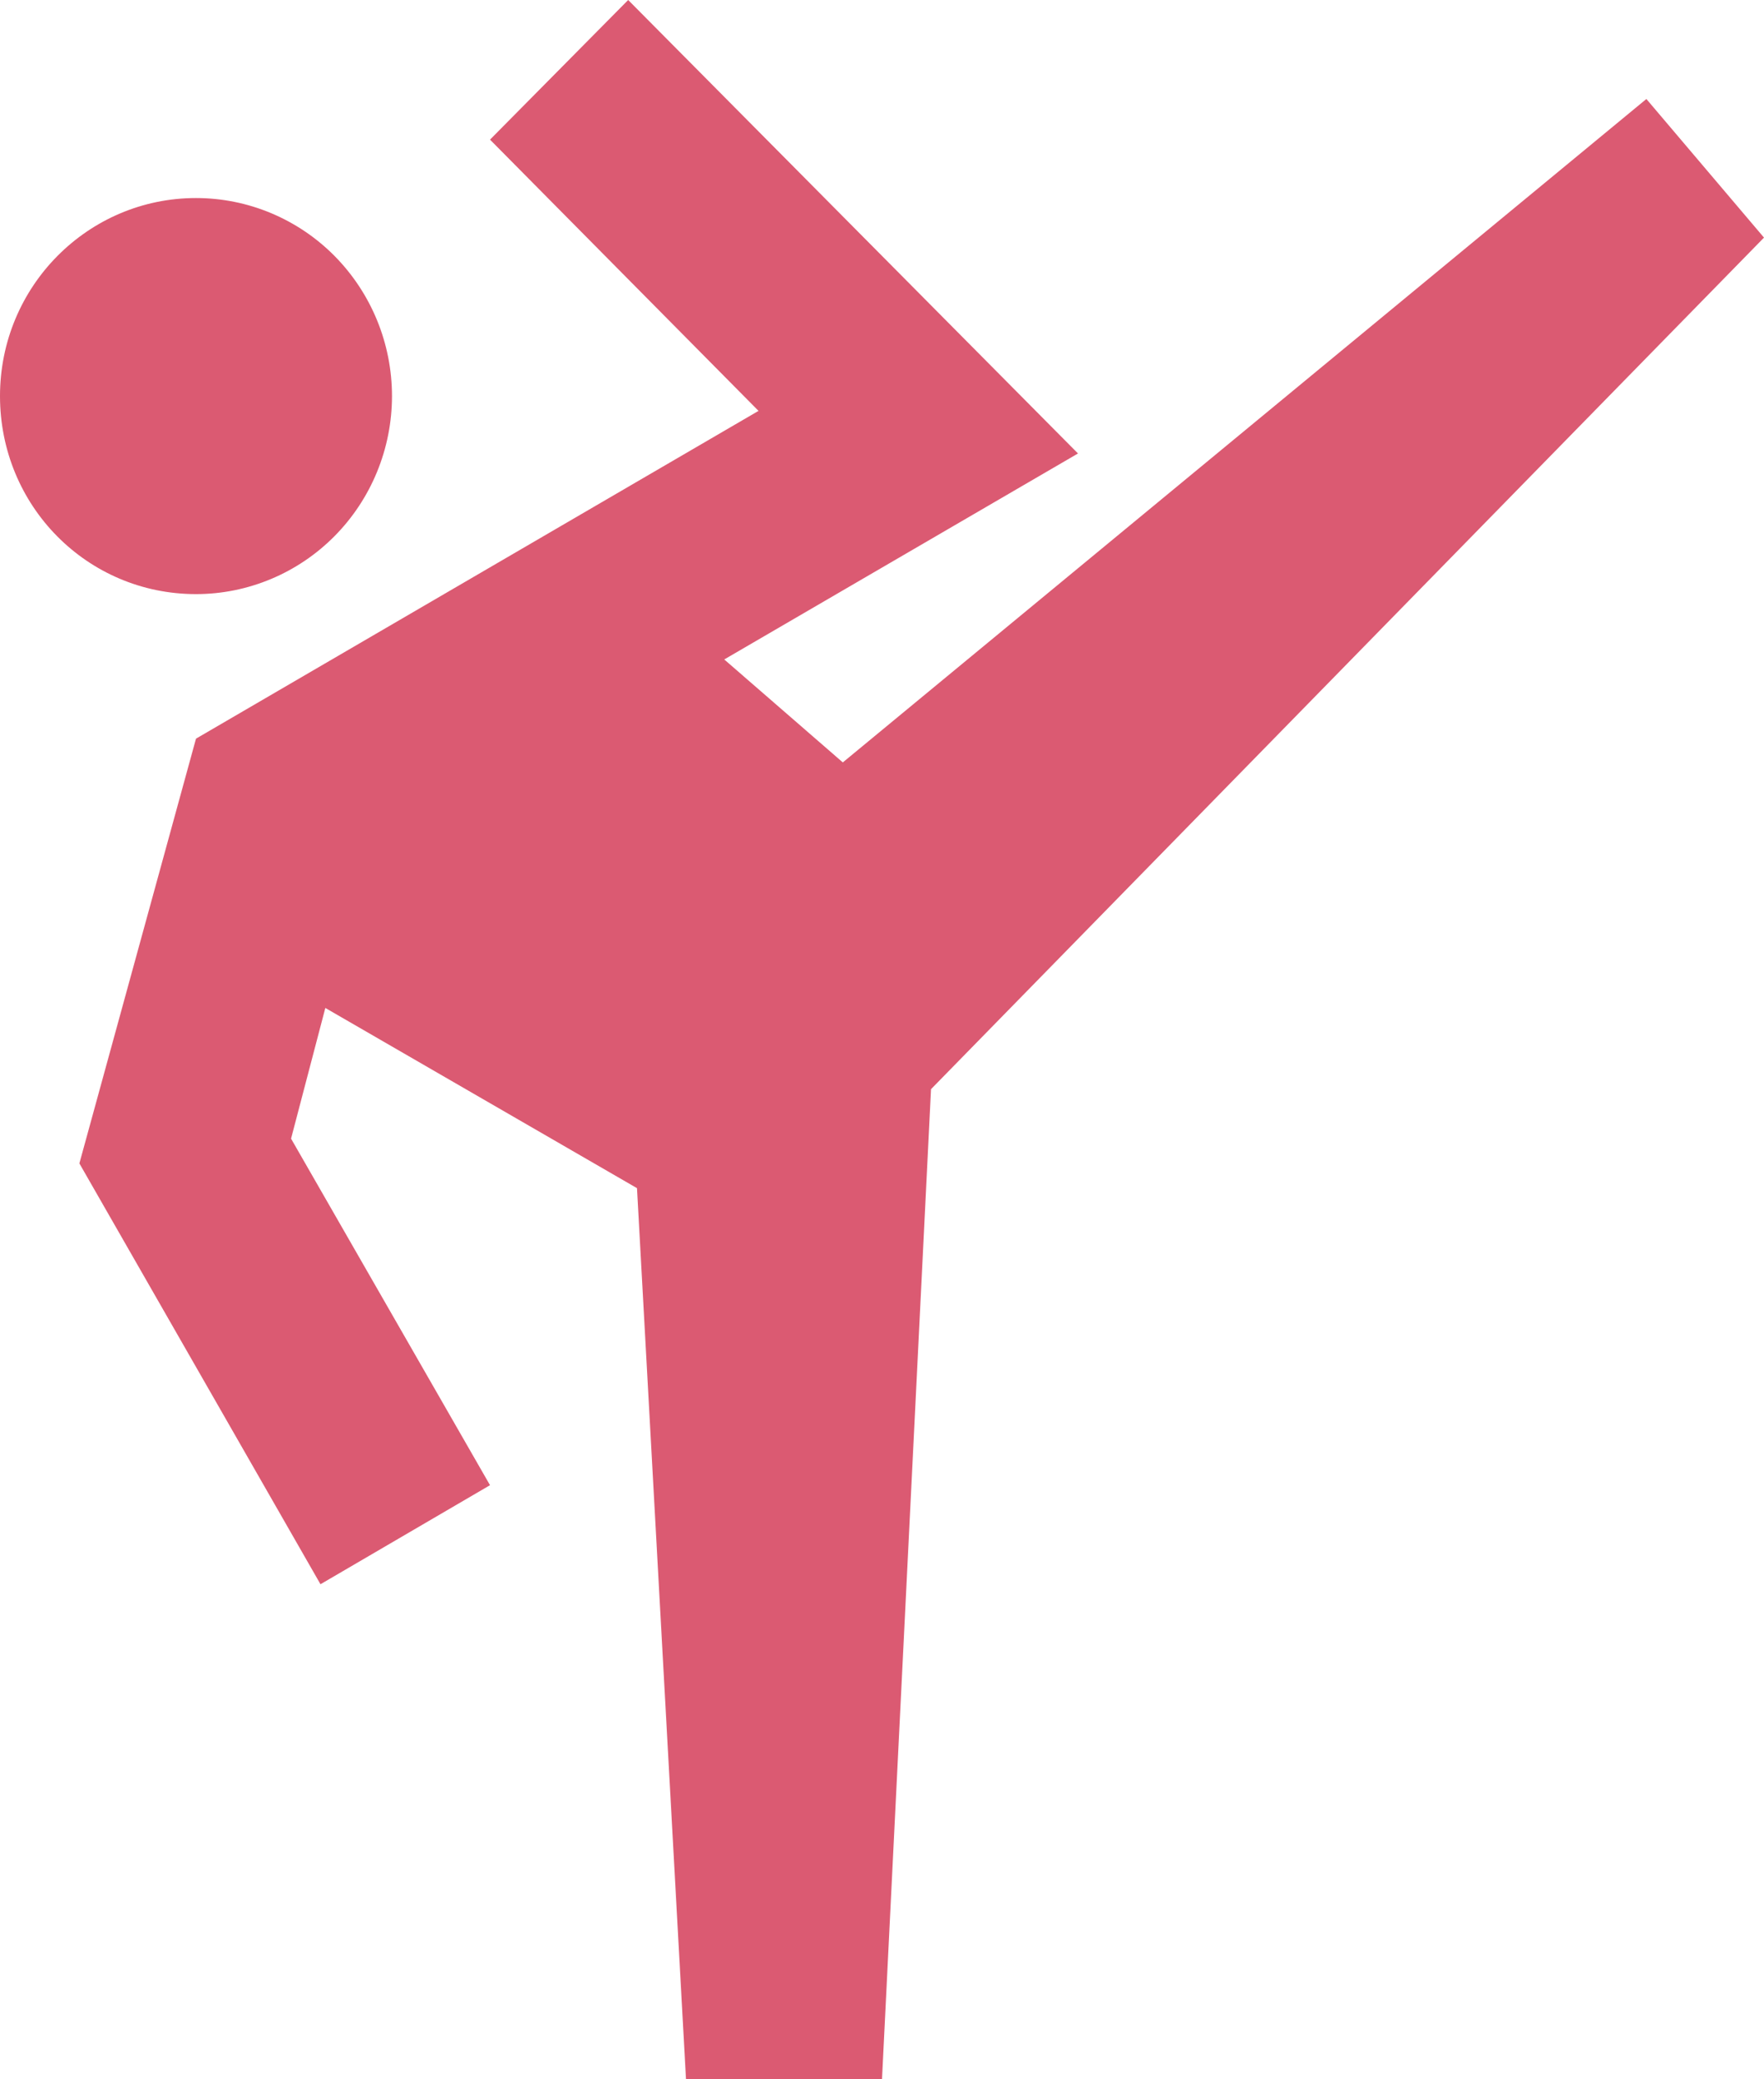 <svg width="28" height="33" viewBox="0 0 28 33" fill="none" xmlns="http://www.w3.org/2000/svg">
<path d="M26.133 1.571L13.378 12.1L11.496 10.466L17.111 7.197L9.971 0L7.778 2.216L12.04 6.521L3.111 11.723L1.26 18.464L5.087 25.143L7.778 23.571L4.62 18.071L5.164 15.997L10.111 18.857L10.889 33H14L14.778 17.286L28 3.771L26.133 1.571ZM3.111 3.143C3.936 3.143 4.728 3.474 5.311 4.063C5.894 4.653 6.222 5.452 6.222 6.286C6.222 7.119 5.894 7.919 5.311 8.508C4.728 9.097 3.936 9.429 3.111 9.429C1.384 9.429 0 8.03 0 6.286C0 4.541 1.4 3.143 3.111 3.143Z" fill="#DB5A72"/>
</svg>

